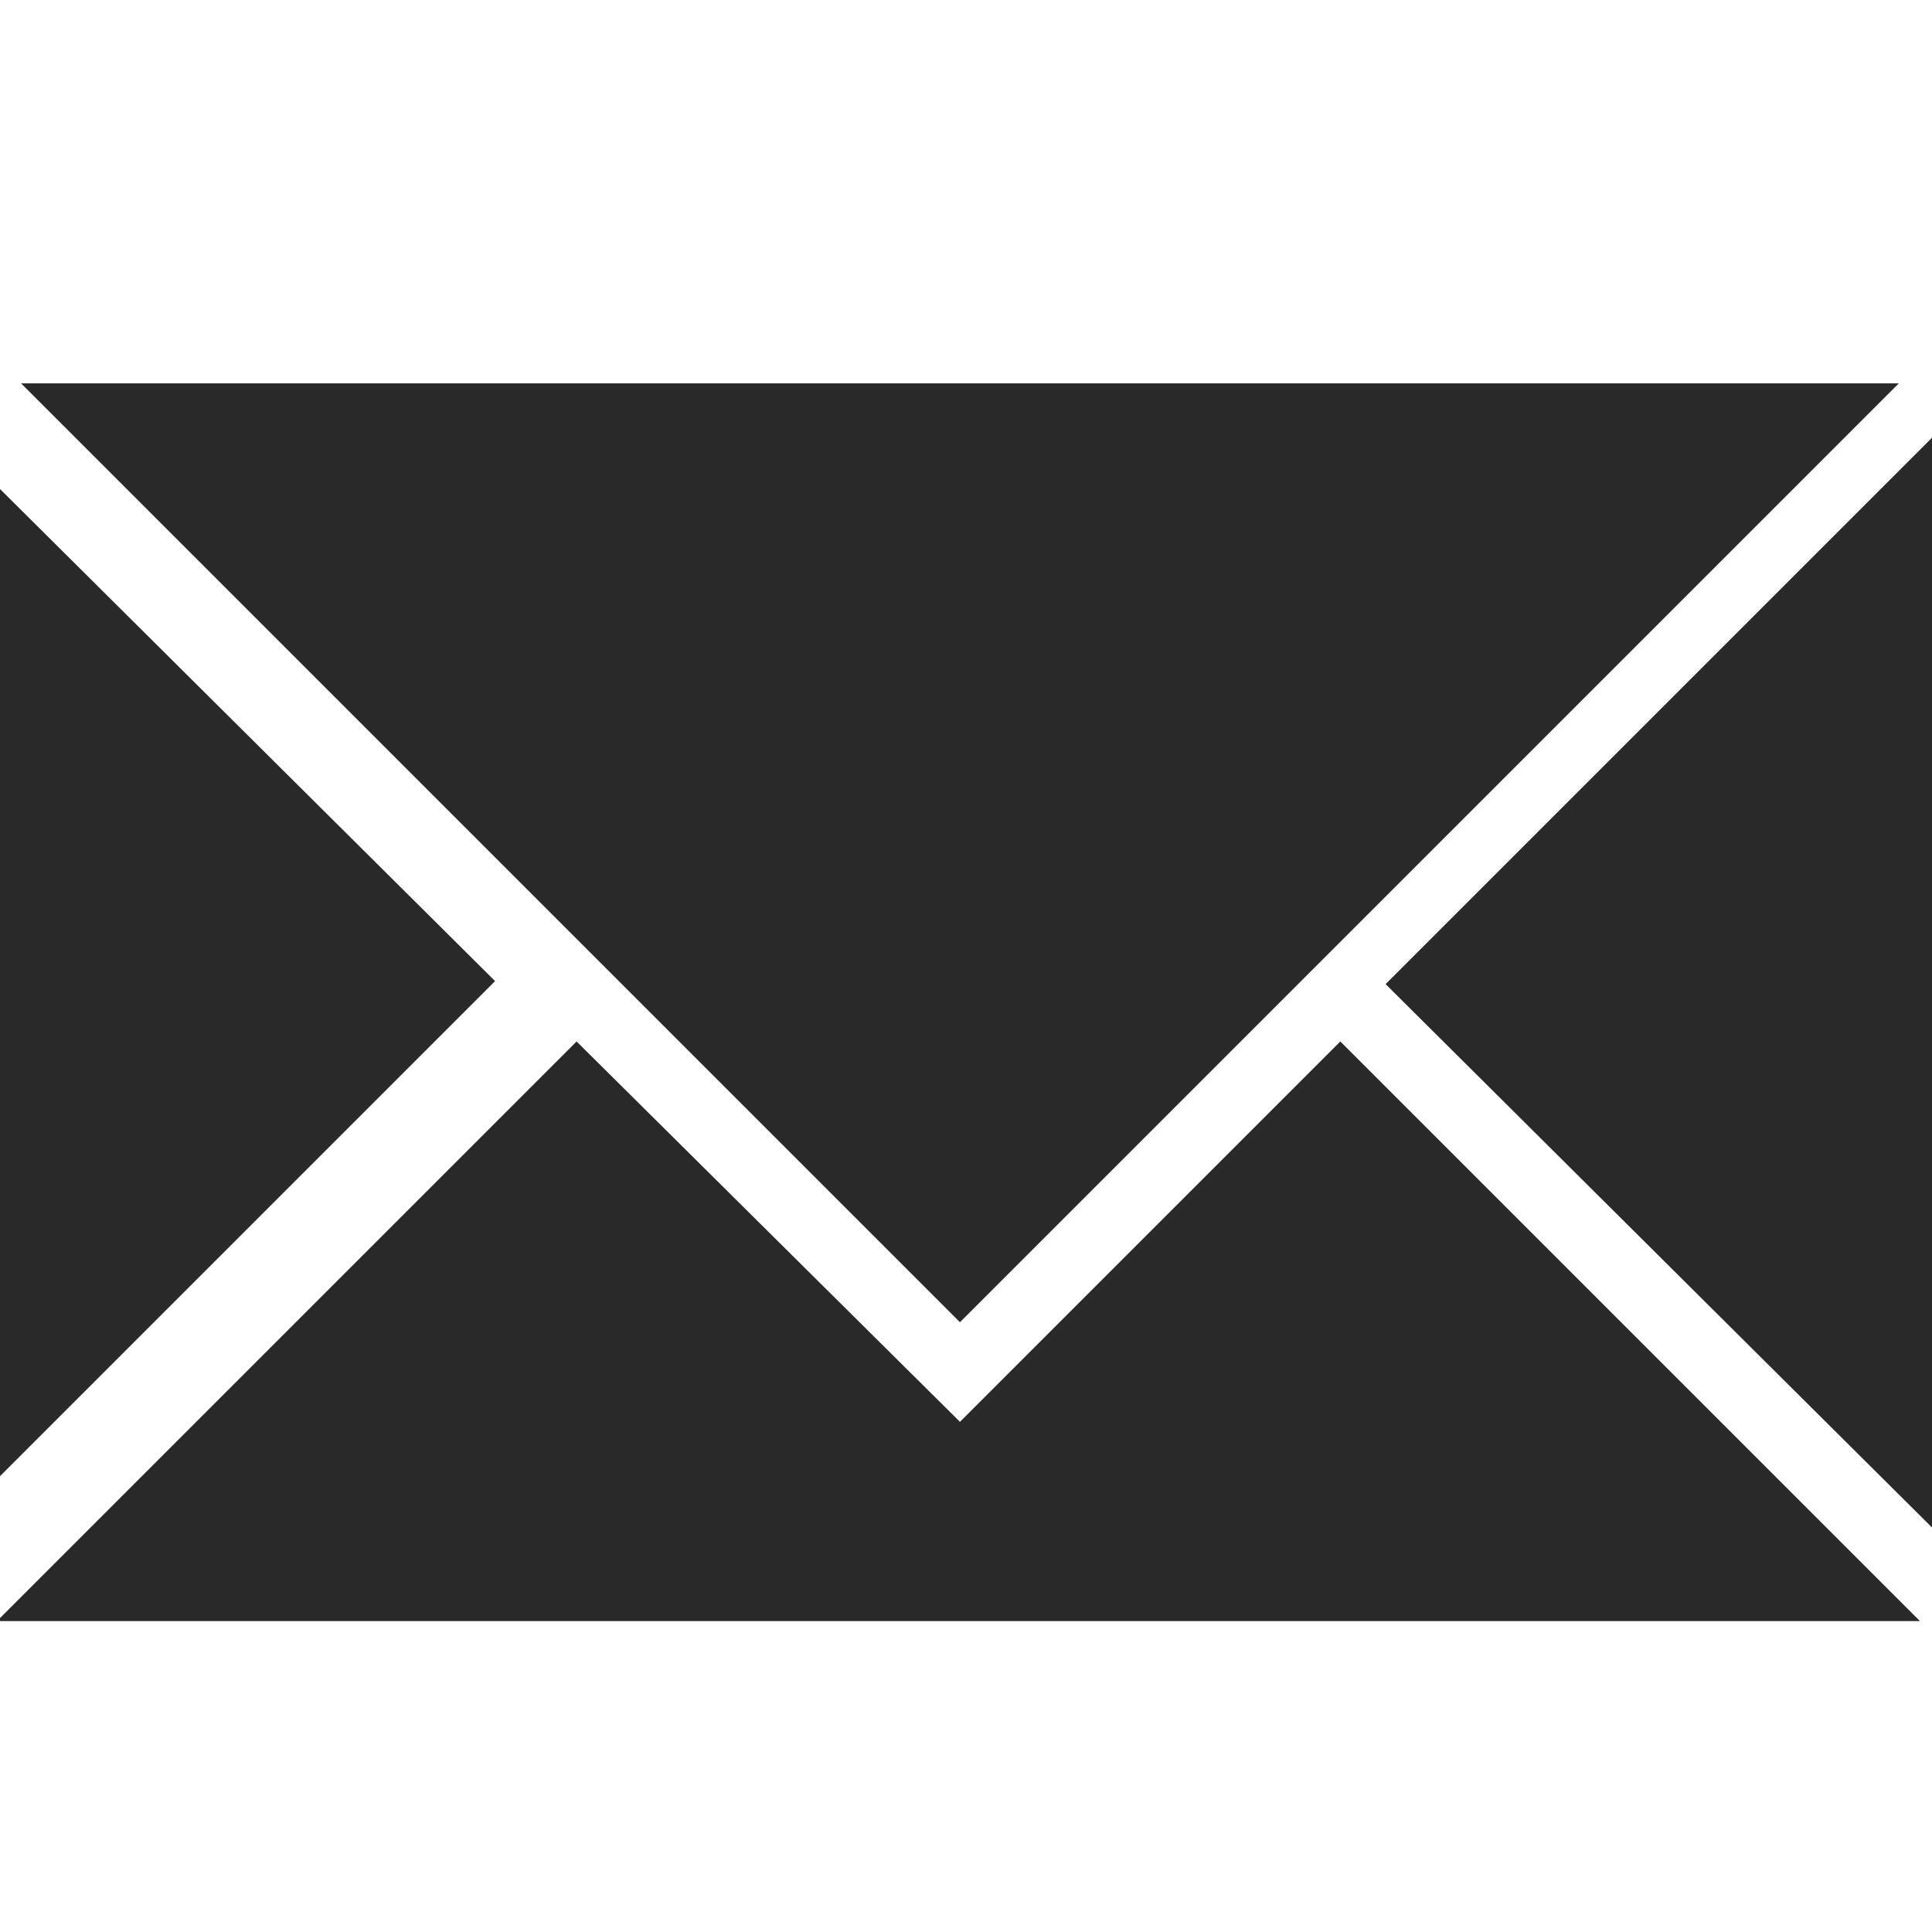 <?xml version="1.0" encoding="utf-8"?>
<!-- Generator: Adobe Illustrator 24.0.0, SVG Export Plug-In . SVG Version: 6.00 Build 0)  -->
<svg version="1.1"
	 id="Layer_1" image-rendering="optimizeQuality" shape-rendering="geometricPrecision" text-rendering="geometricPrecision"
	 xmlns="http://www.w3.org/2000/svg" xmlns:xlink="http://www.w3.org/1999/xlink" x="0px" y="0px" viewBox="0 0 64 64"
	 style="enable-background:new 0 0 64 64;" xml:space="preserve">
<style type="text/css">
	.st0{fill-rule:evenodd;clip-rule:evenodd;fill:#292929;}
</style>
<g>
	<path class="st0" d="M31.8,47.1l12.6-12.6l19.2,19.2H38.3H25.2H-0.1l19.2-19.2L31.8,47.1L31.8,47.1z M0.7,12.7l31.1,31.1l31.1-31.1
		H0.7L0.7,12.7z M-0.1,49l16.5-16.5L-0.1,16.1V49L-0.1,49z M64,50.6L45.9,32.6L64,14.5V50.6L64,50.6z"/>
</g>
</svg>
